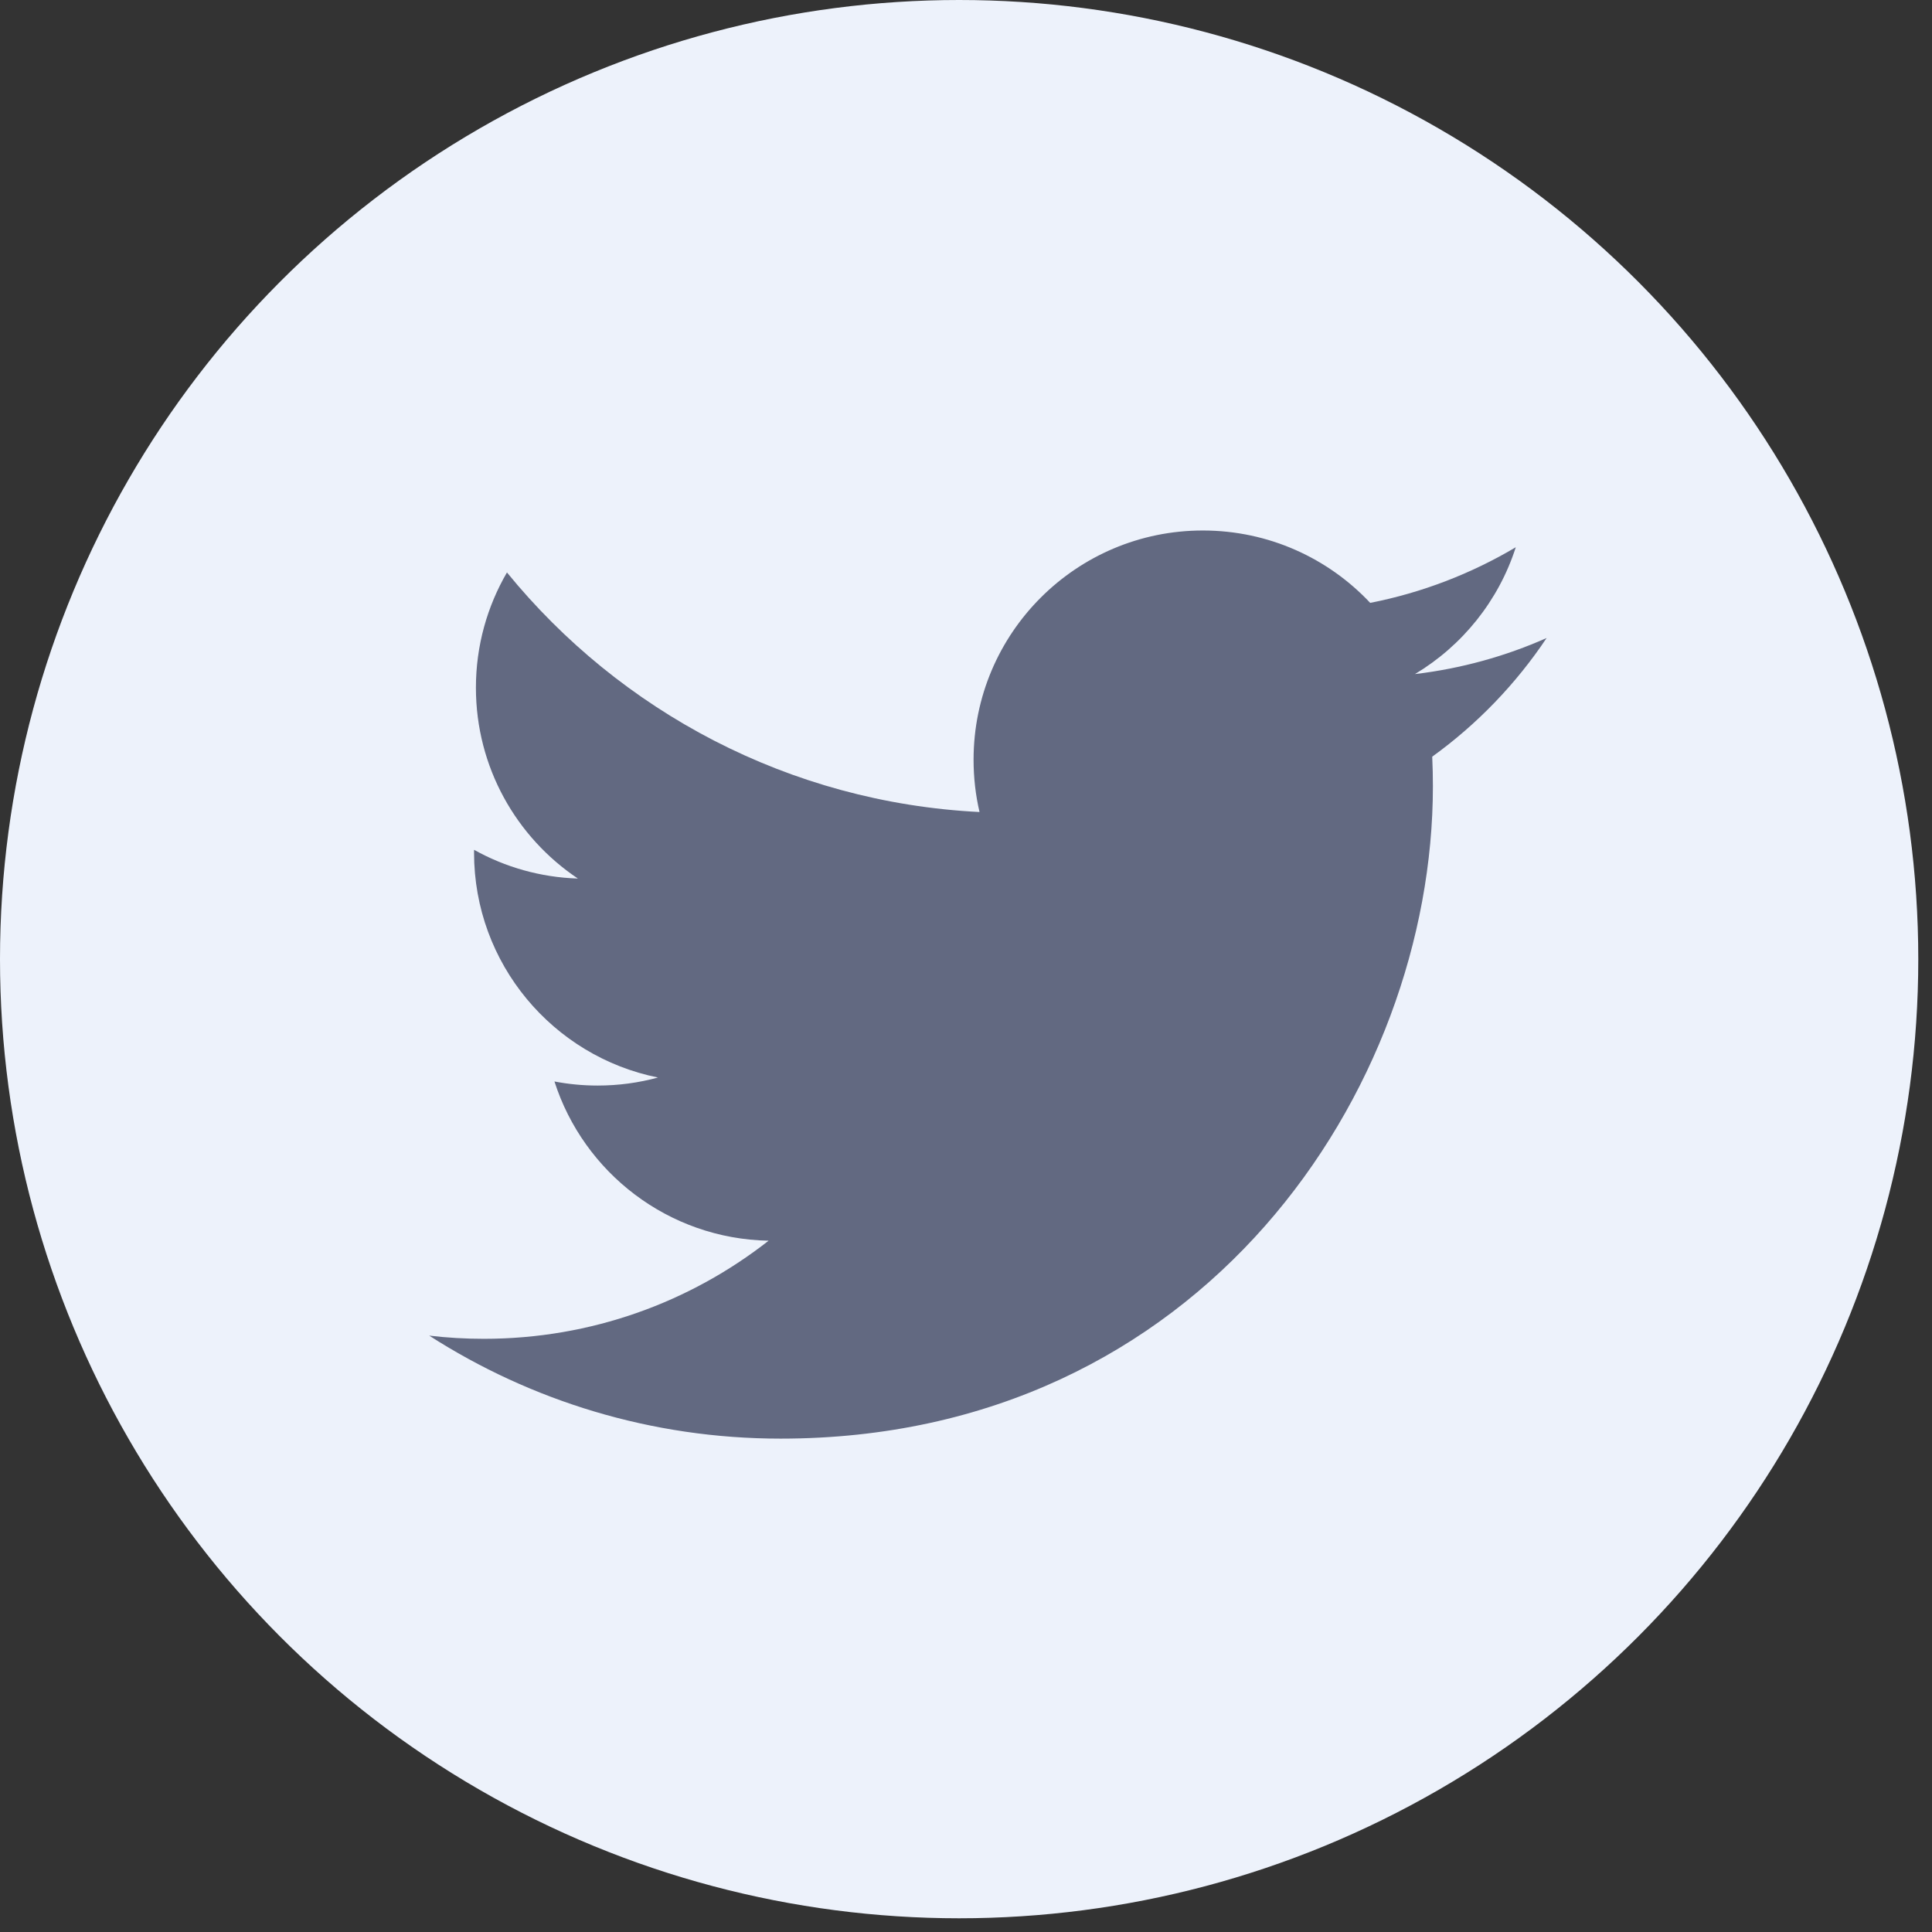 <?xml version="1.0" encoding="UTF-8"?>
<svg width="60px" height="60px" viewBox="0 0 60 60" version="1.1" xmlns="http://www.w3.org/2000/svg" xmlns:xlink="http://www.w3.org/1999/xlink">
    <rect x="0" y="0" width="60" height="60" fill="#333333" stroke="none"/>
    <title>twitter-6</title>
    <g id="Pages" stroke="none" stroke-width="1" fill="none" fill-rule="evenodd">
        <g id="Normal-Logo" transform="translate(-615, -8348)" fill-rule="nonzero">
            <g id="Footer" transform="translate(0, 8203)">
                <g id="twitter-6" transform="translate(615, 145)">
                    <circle id="Oval" fill="#EDF2FB" cx="29.787" cy="29.787" r="29.787"></circle>
                    <path d="M48.032,19.814 C46.756,20.38 45.383,20.763 43.943,20.934 C45.413,20.053 46.541,18.659 47.074,16.995 C45.698,17.812 44.174,18.404 42.553,18.723 C41.254,17.339 39.404,16.475 37.355,16.475 C33.423,16.475 30.235,19.664 30.235,23.595 C30.235,24.153 30.298,24.696 30.42,25.218 C24.503,24.921 19.256,22.086 15.744,17.778 C15.132,18.829 14.78,20.053 14.78,21.357 C14.78,23.827 16.038,26.007 17.947,27.284 C16.781,27.247 15.682,26.927 14.723,26.392 C14.722,26.422 14.722,26.453 14.722,26.482 C14.722,29.932 17.178,32.809 20.434,33.463 C19.837,33.627 19.207,33.713 18.559,33.713 C18.099,33.713 17.653,33.669 17.219,33.586 C18.125,36.414 20.754,38.473 23.87,38.531 C21.433,40.441 18.363,41.578 15.027,41.578 C14.453,41.578 13.885,41.545 13.329,41.479 C16.478,43.499 20.222,44.678 24.242,44.678 C37.338,44.678 44.5,33.829 44.5,24.419 C44.5,24.111 44.493,23.804 44.479,23.499 C45.871,22.495 47.078,21.242 48.032,19.814 L48.032,19.814 Z" id="Path" fill="#626981"></path>
                </g>
            </g>
        </g>
    </g>
</svg>